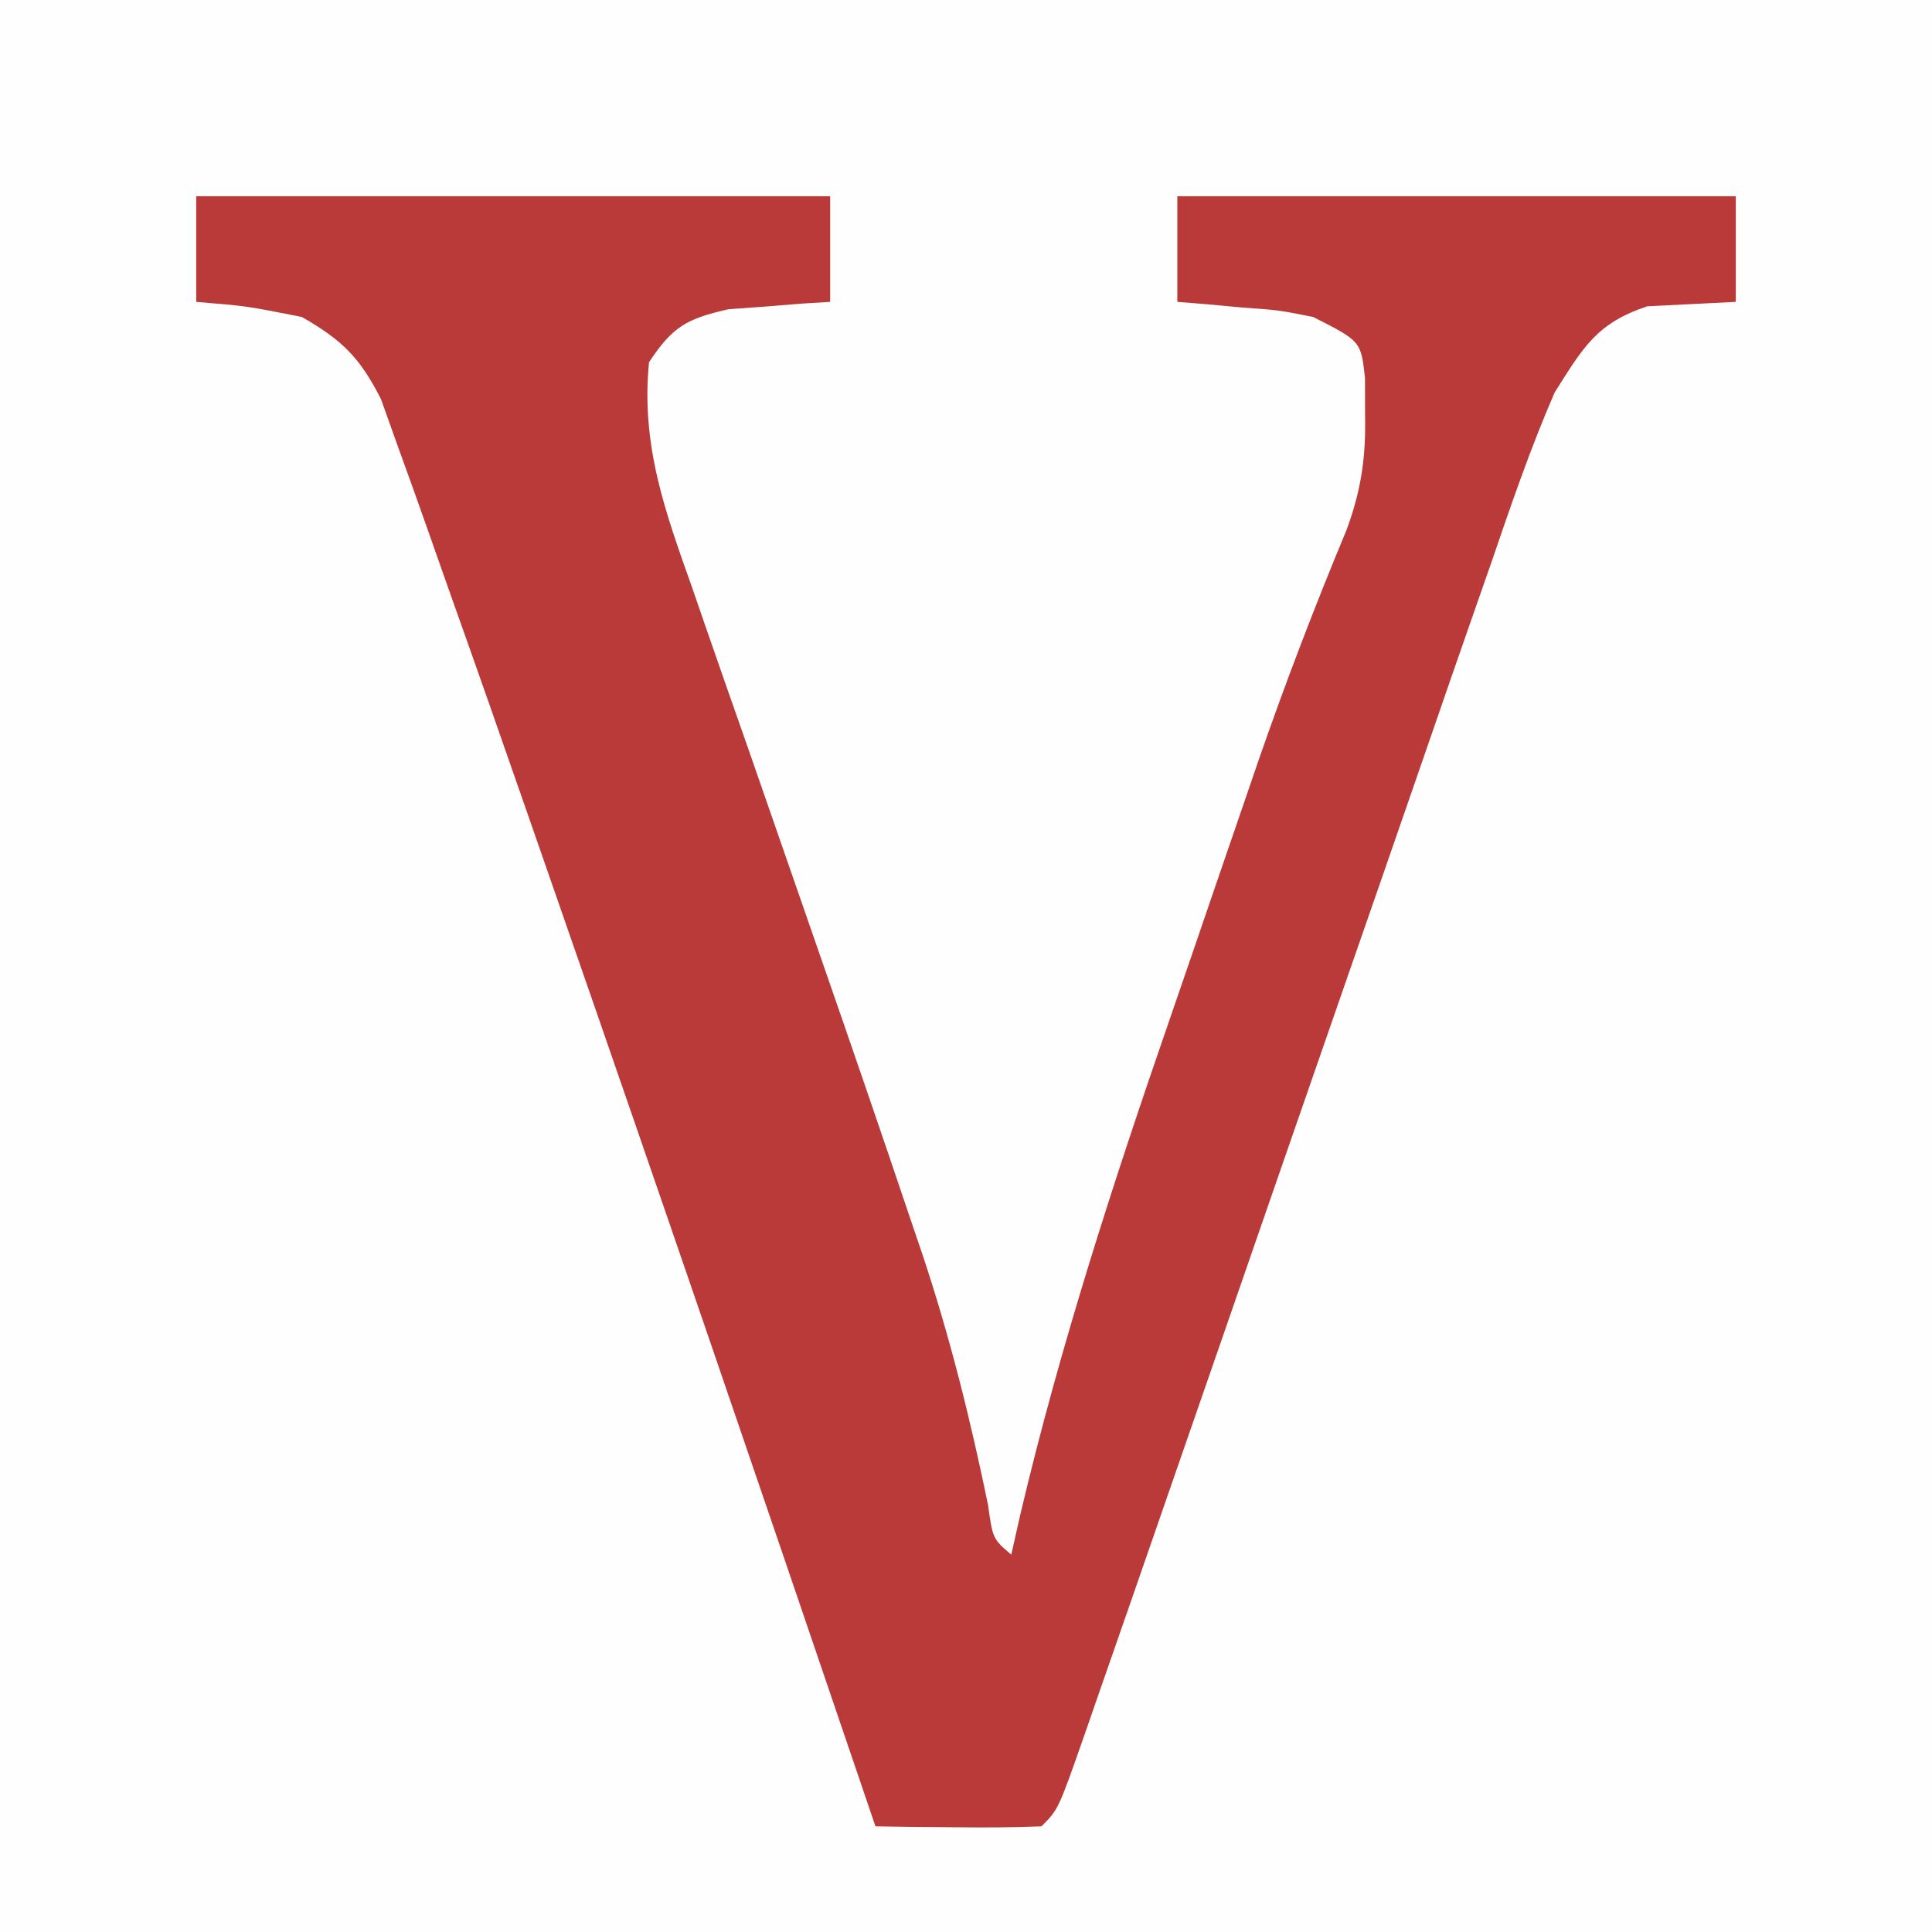 <?xml version="1.0" encoding="UTF-8"?>
<svg version="1.1" xmlns="http://www.w3.org/2000/svg" width="128" height="128">
<rect width="100%" height="100%" fill="#333333" stroke="none"/>
<path d="M0 0 C42.24 0 84.48 0 128 0 C128 42.24 128 84.48 128 128 C85.76 128 43.52 128 0 128 C0 85.76 0 43.52 0 0 Z " fill="#FEFEFE" transform="translate(0,0)"/>
<path d="M0 0 C13.86 0 27.72 0 42 0 C42 2.31 42 4.62 42 7 C41.385 7.037 40.77 7.075 40.137 7.113 C39.328 7.179 38.52 7.245 37.688 7.312 C36.887 7.371 36.086 7.429 35.262 7.488 C32.504 8.112 31.558 8.635 30 11 C29.457 16.472 31.051 20.851 32.852 25.922 C33.148 26.781 33.445 27.64 33.75 28.524 C34.7 31.269 35.662 34.01 36.625 36.75 C37.25 38.545 37.873 40.341 38.496 42.137 C39.423 44.808 40.35 47.479 41.279 50.15 C43.328 56.043 45.358 61.942 47.348 67.855 C47.59 68.569 47.833 69.282 48.083 70.016 C49.92 75.509 51.288 81.016 52.457 86.691 C52.774 88.95 52.774 88.95 54 90 C54.303 88.657 54.303 88.657 54.611 87.287 C57.25 76.133 60.746 65.37 64.491 54.543 C65.505 51.611 66.509 48.675 67.512 45.738 C68.163 43.838 68.816 41.939 69.469 40.039 C69.764 39.178 70.059 38.318 70.362 37.431 C72.153 32.263 74.099 27.187 76.201 22.137 C77.174 19.534 77.505 17.275 77.438 14.5 C77.436 13.685 77.435 12.871 77.434 12.031 C77.163 9.604 77.163 9.604 74 8 C71.721 7.546 71.721 7.546 69.312 7.375 C68.1 7.263 68.1 7.263 66.863 7.148 C66.248 7.099 65.634 7.05 65 7 C65 4.69 65 2.38 65 0 C77.21 0 89.42 0 102 0 C102 2.31 102 4.62 102 7 C100.047 7.098 98.094 7.195 96.141 7.293 C92.785 8.401 91.897 10.005 90 13 C88.398 16.68 87.111 20.454 85.812 24.25 C85.4 25.429 84.988 26.607 84.563 27.822 C83.601 30.574 82.646 33.33 81.696 36.086 C79.733 41.779 77.755 47.465 75.777 53.152 C73.18 60.627 70.586 68.103 68 75.581 C66.336 80.388 64.668 85.194 63 90 C62.695 90.881 62.389 91.762 62.075 92.669 C61.235 95.089 60.392 97.508 59.547 99.926 C59.301 100.637 59.055 101.348 58.801 102.08 C57.115 106.885 57.115 106.885 56 108 C54.147 108.072 52.292 108.084 50.438 108.062 C49.426 108.053 48.414 108.044 47.371 108.035 C46.589 108.024 45.806 108.012 45 108 C44.482 106.475 44.482 106.475 43.953 104.919 C37.33 85.438 30.673 65.969 23.908 46.537 C23.268 44.699 22.629 42.86 21.99 41.022 C20.268 36.064 18.532 31.11 16.77 26.166 C16.27 24.759 15.773 23.35 15.281 21.939 C14.639 20.106 13.978 18.279 13.316 16.453 C12.784 14.963 12.784 14.963 12.24 13.442 C10.835 10.676 9.675 9.539 7 8 C3.347 7.275 3.347 7.275 0 7 C0 4.69 0 2.38 0 0 Z " fill="#BA3939" transform="translate(13,13)"/>
</svg>
